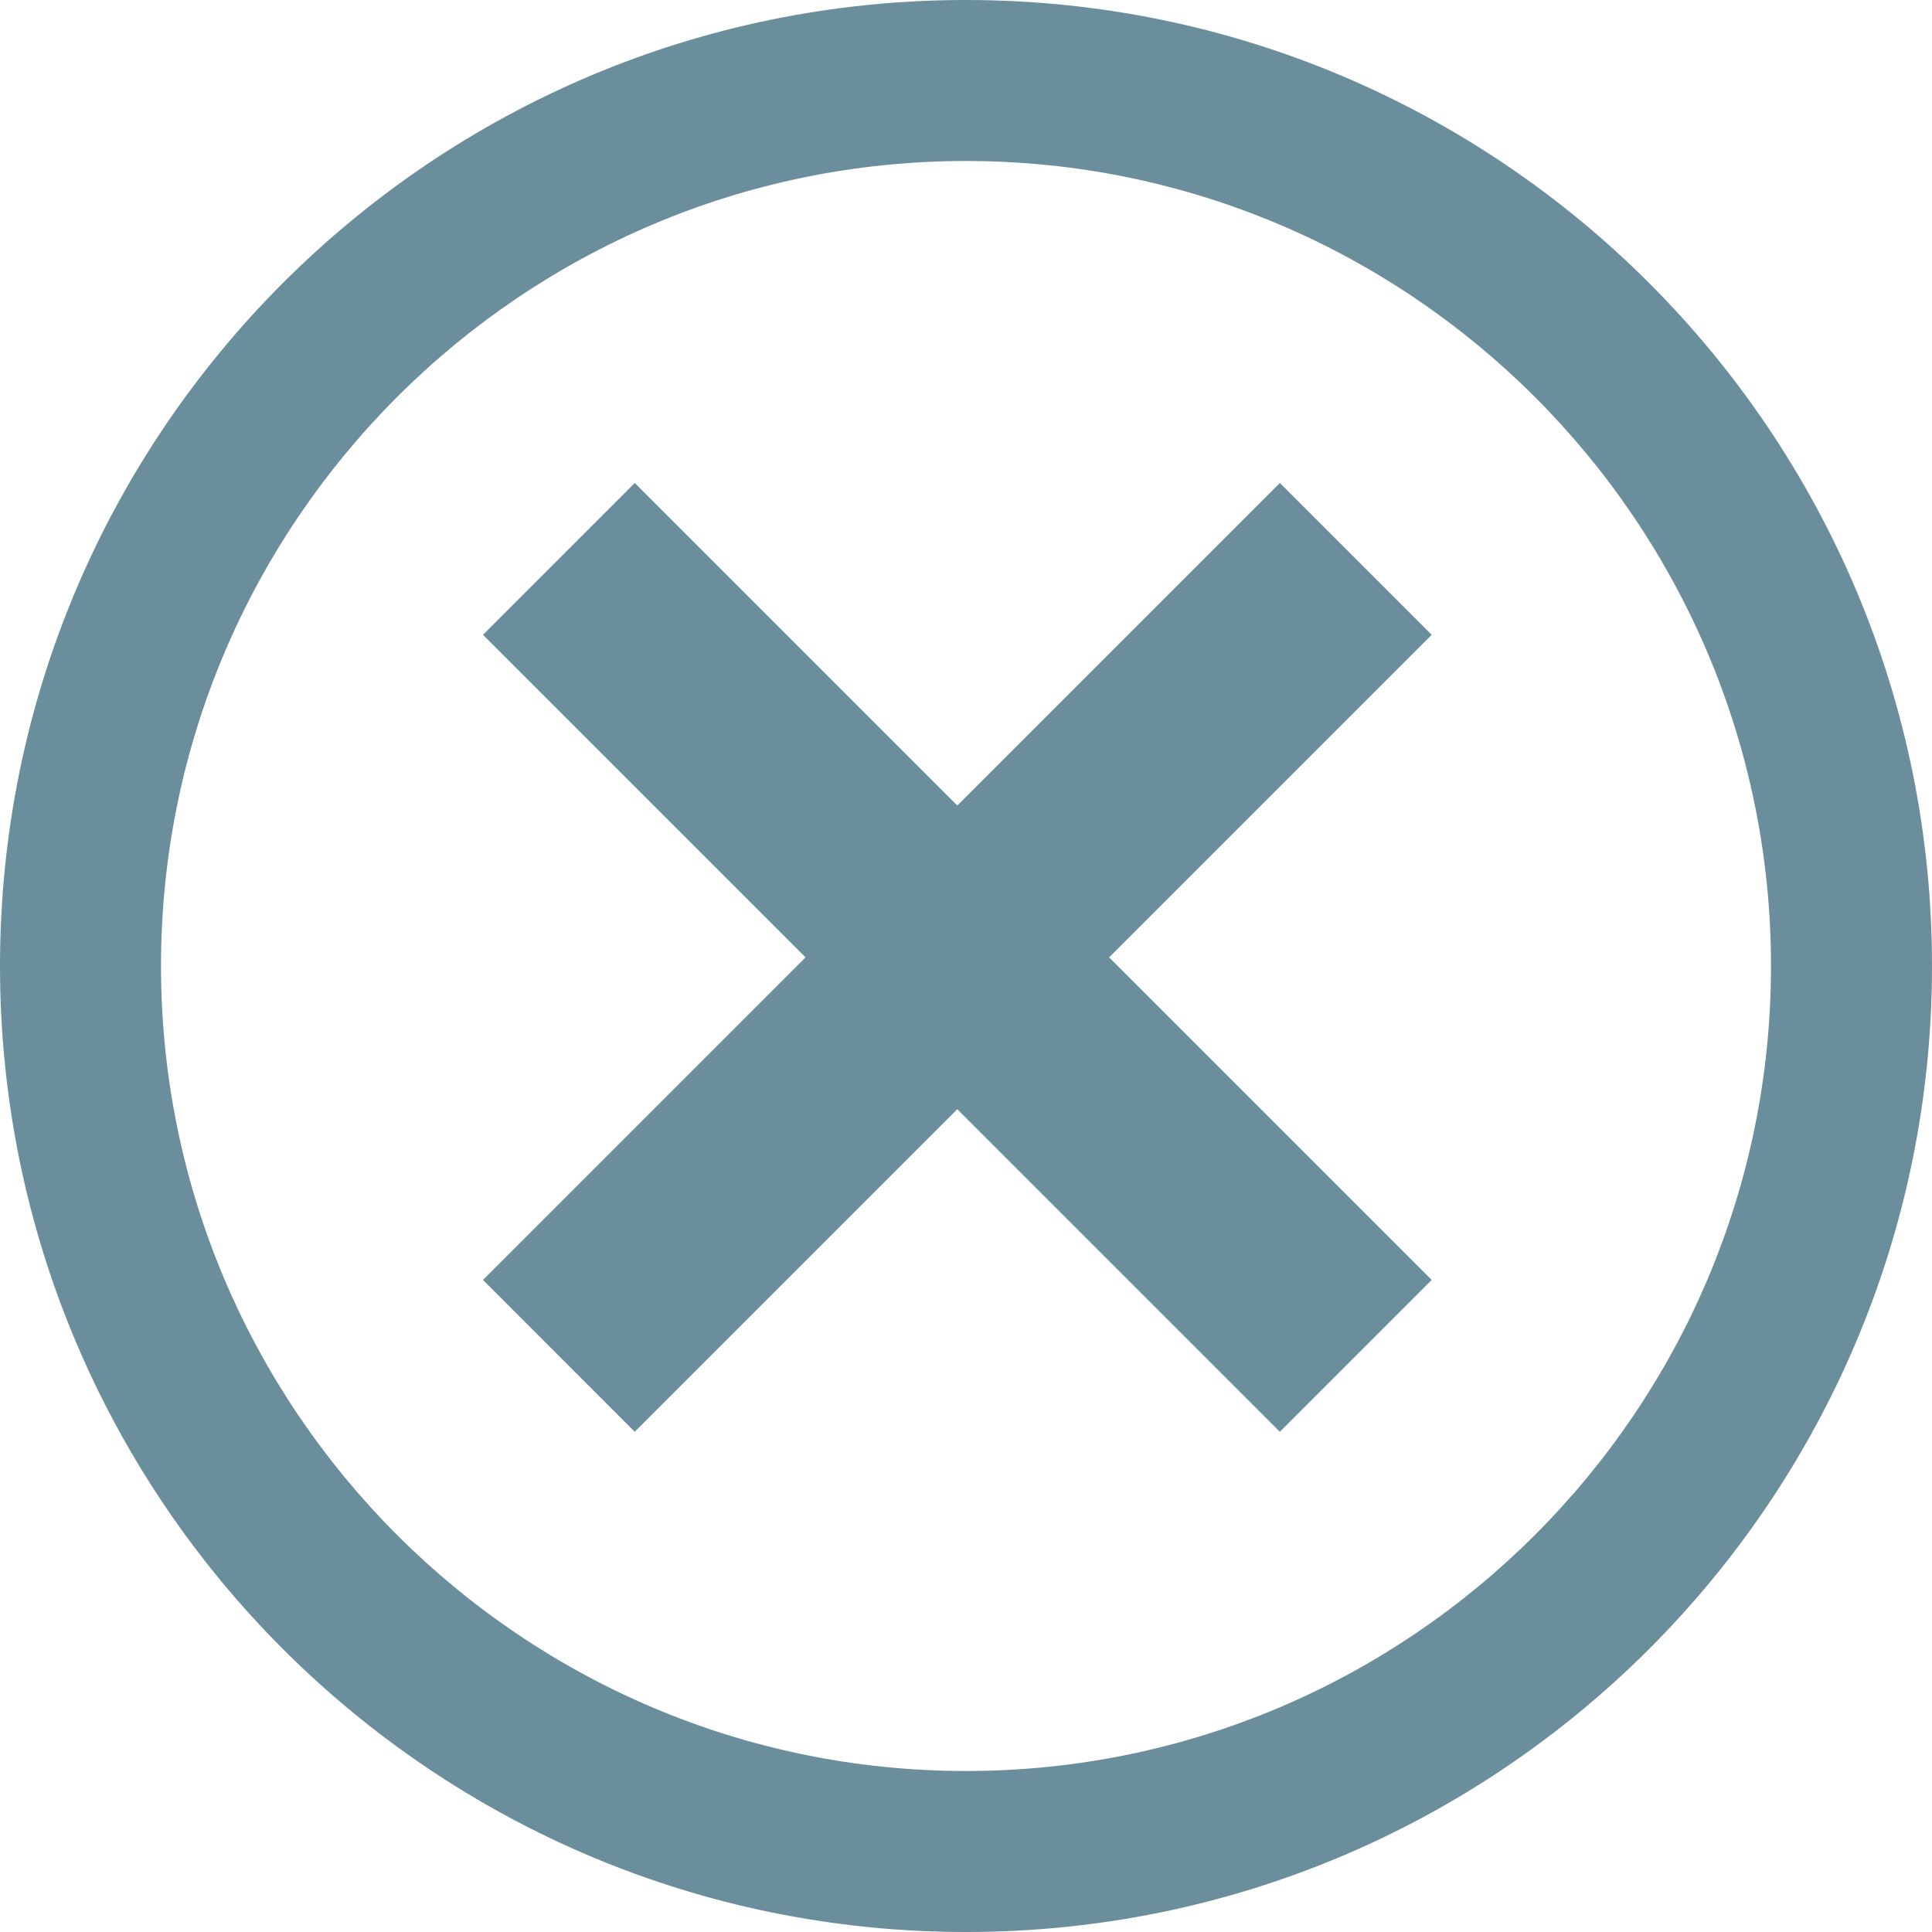 <svg xmlns="http://www.w3.org/2000/svg" width="24" height="24" viewBox="0 0 24 24">
    <g fill="#6A8E9B" fill-rule="evenodd">
        <path d="M12 0C5.373 0 0 5.373 0 12s5.373 12 12 12 12-5.373 12-12S18.627 0 12 0m0 2c5.514 0 10 4.486 10 10s-4.486 10-10 10S2 17.514 2 12 6.486 2 12 2"/>
        <path d="M17.785 15.9l-4.007-4.007 4.007-4.007L15.899 6l-4.007 4.007L7.885 6 6 7.886l4.007 4.007L6 15.9l1.885 1.886 4.007-4.007 4.007 4.007z"/>
    </g>
</svg>

